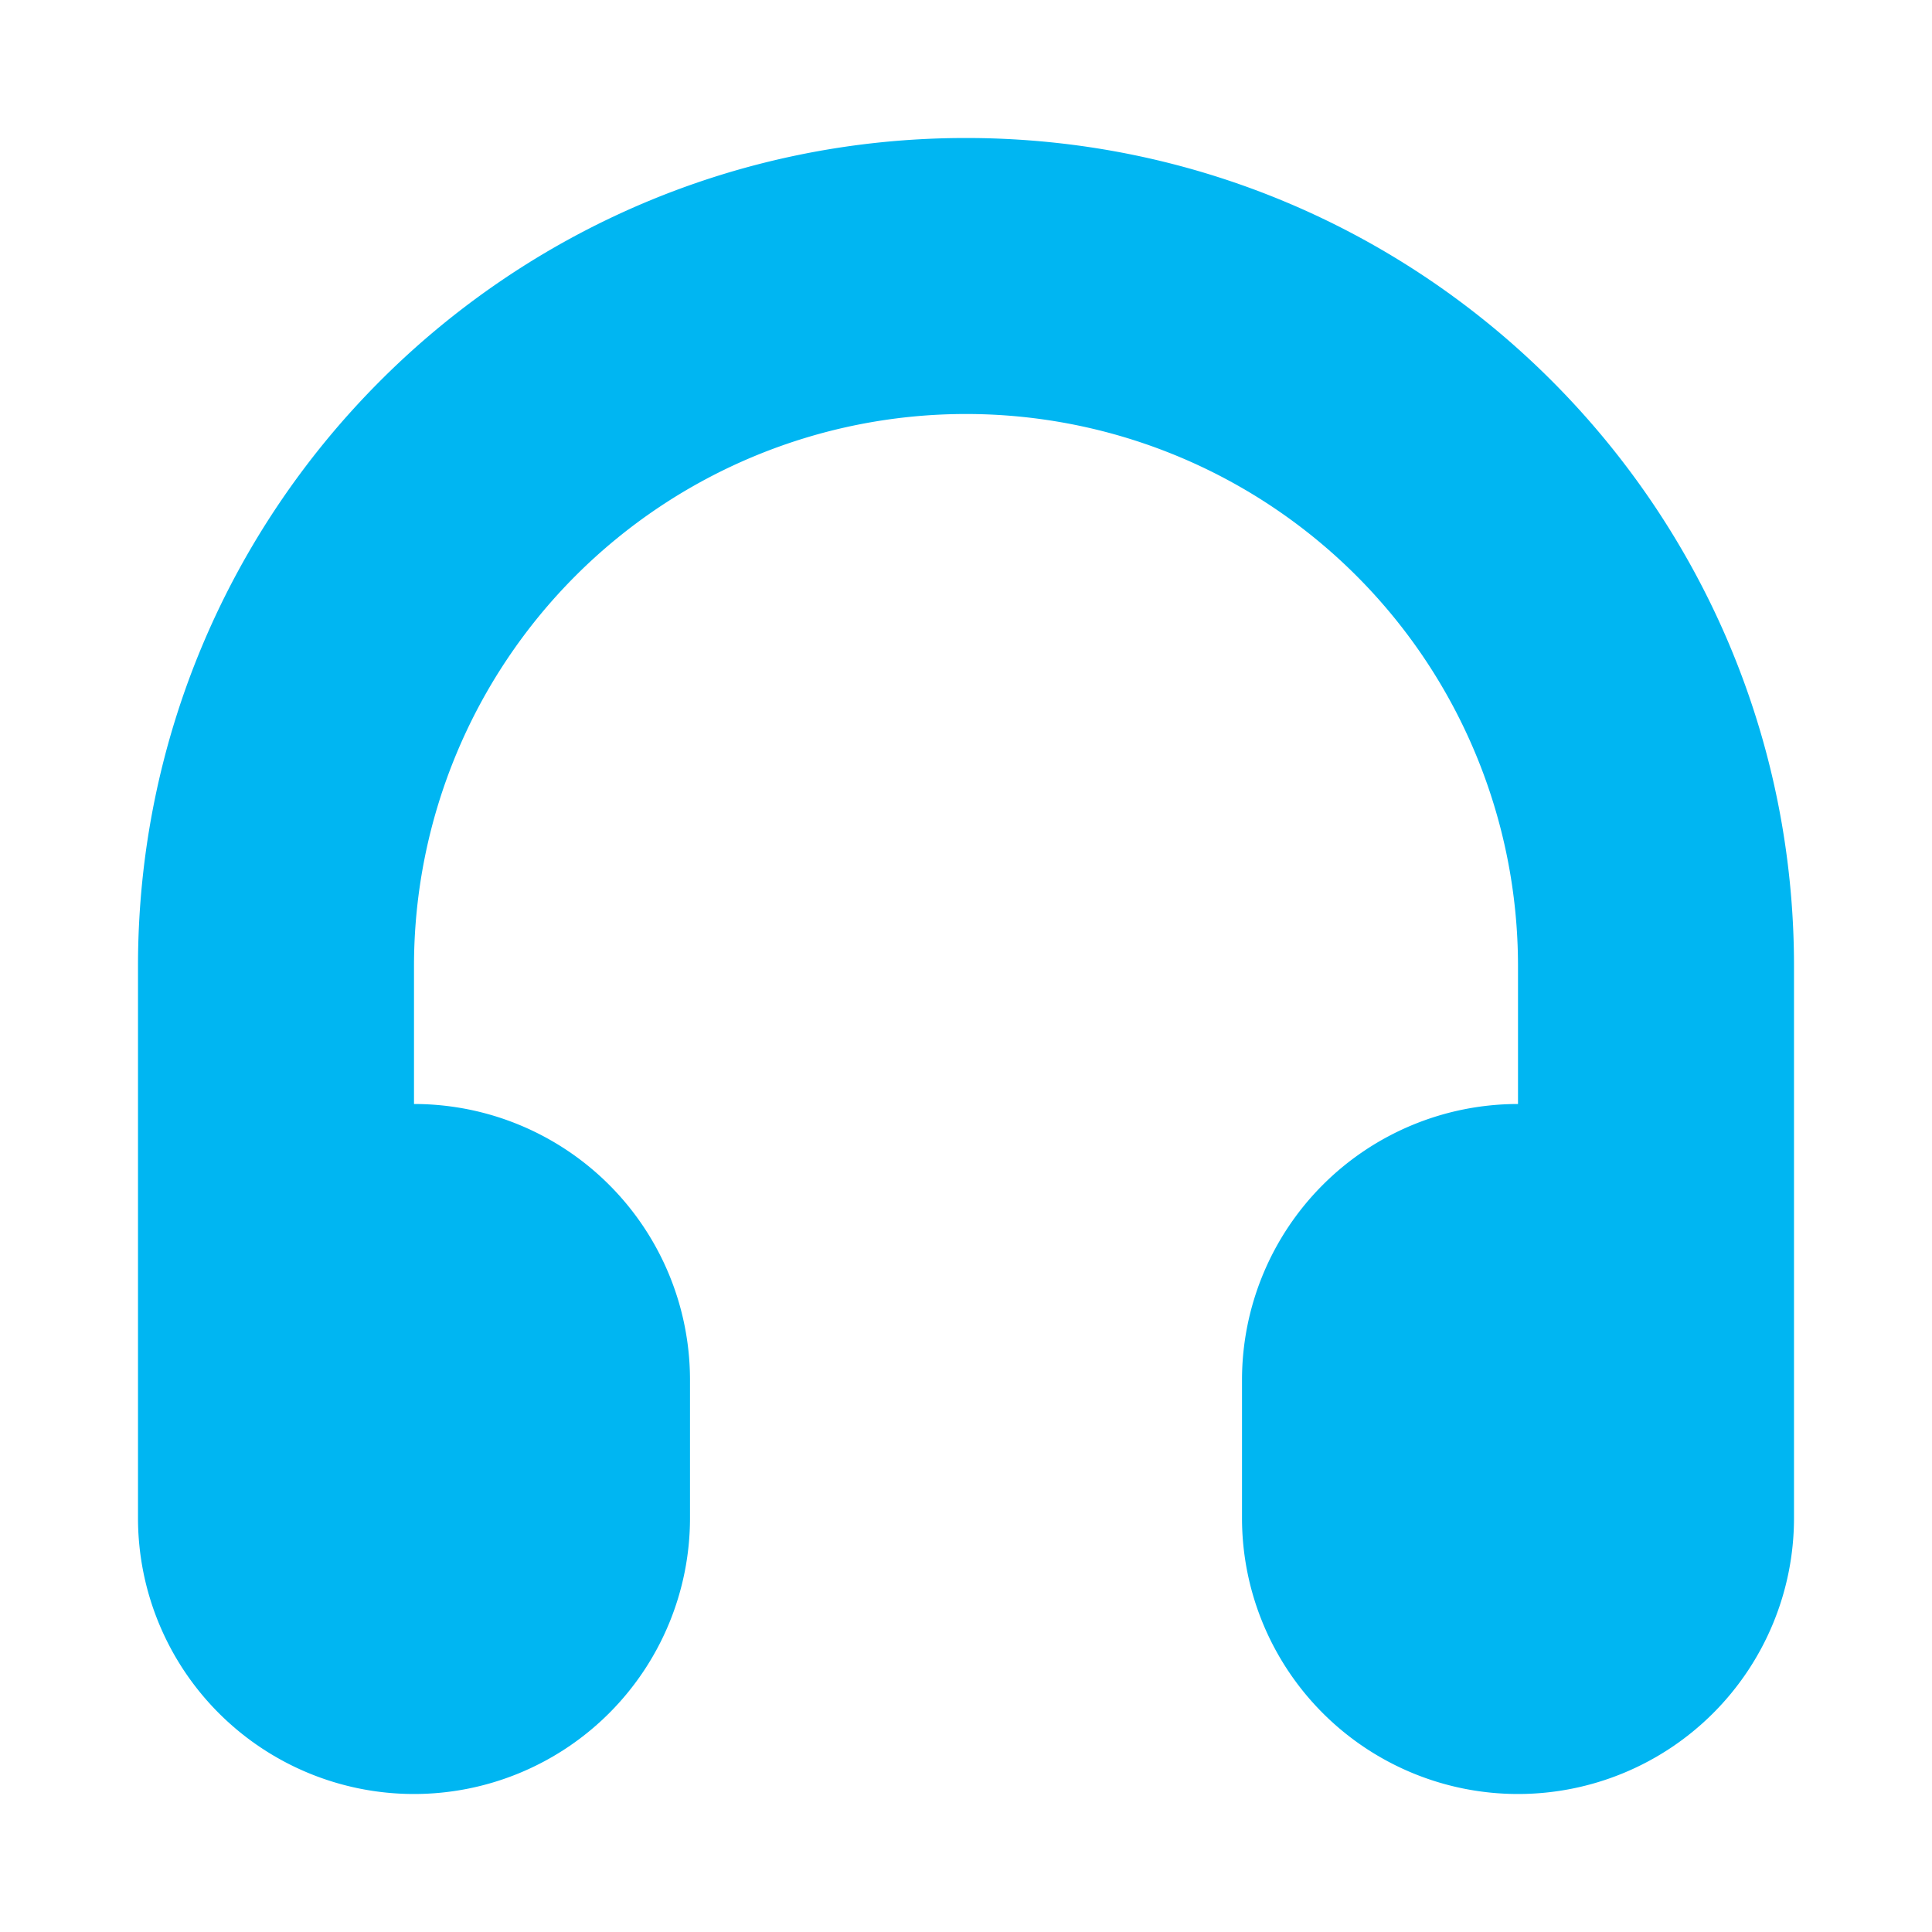 <svg width="28" height="28" viewBox="0 0 28 28" fill="none" xmlns="http://www.w3.org/2000/svg"><path fill-rule="evenodd" clip-rule="evenodd" d="M2 14C2 7.373 7.373 2 14 2s12 5.373 12 12v8a4 4 0 01-8 0v-2a4 4 0 014-4v-2a8 8 0 10-16 0v2a4 4 0 014 4v2a4 4 0 01-8 0v-8z" fill="#00B6F2"/></svg>